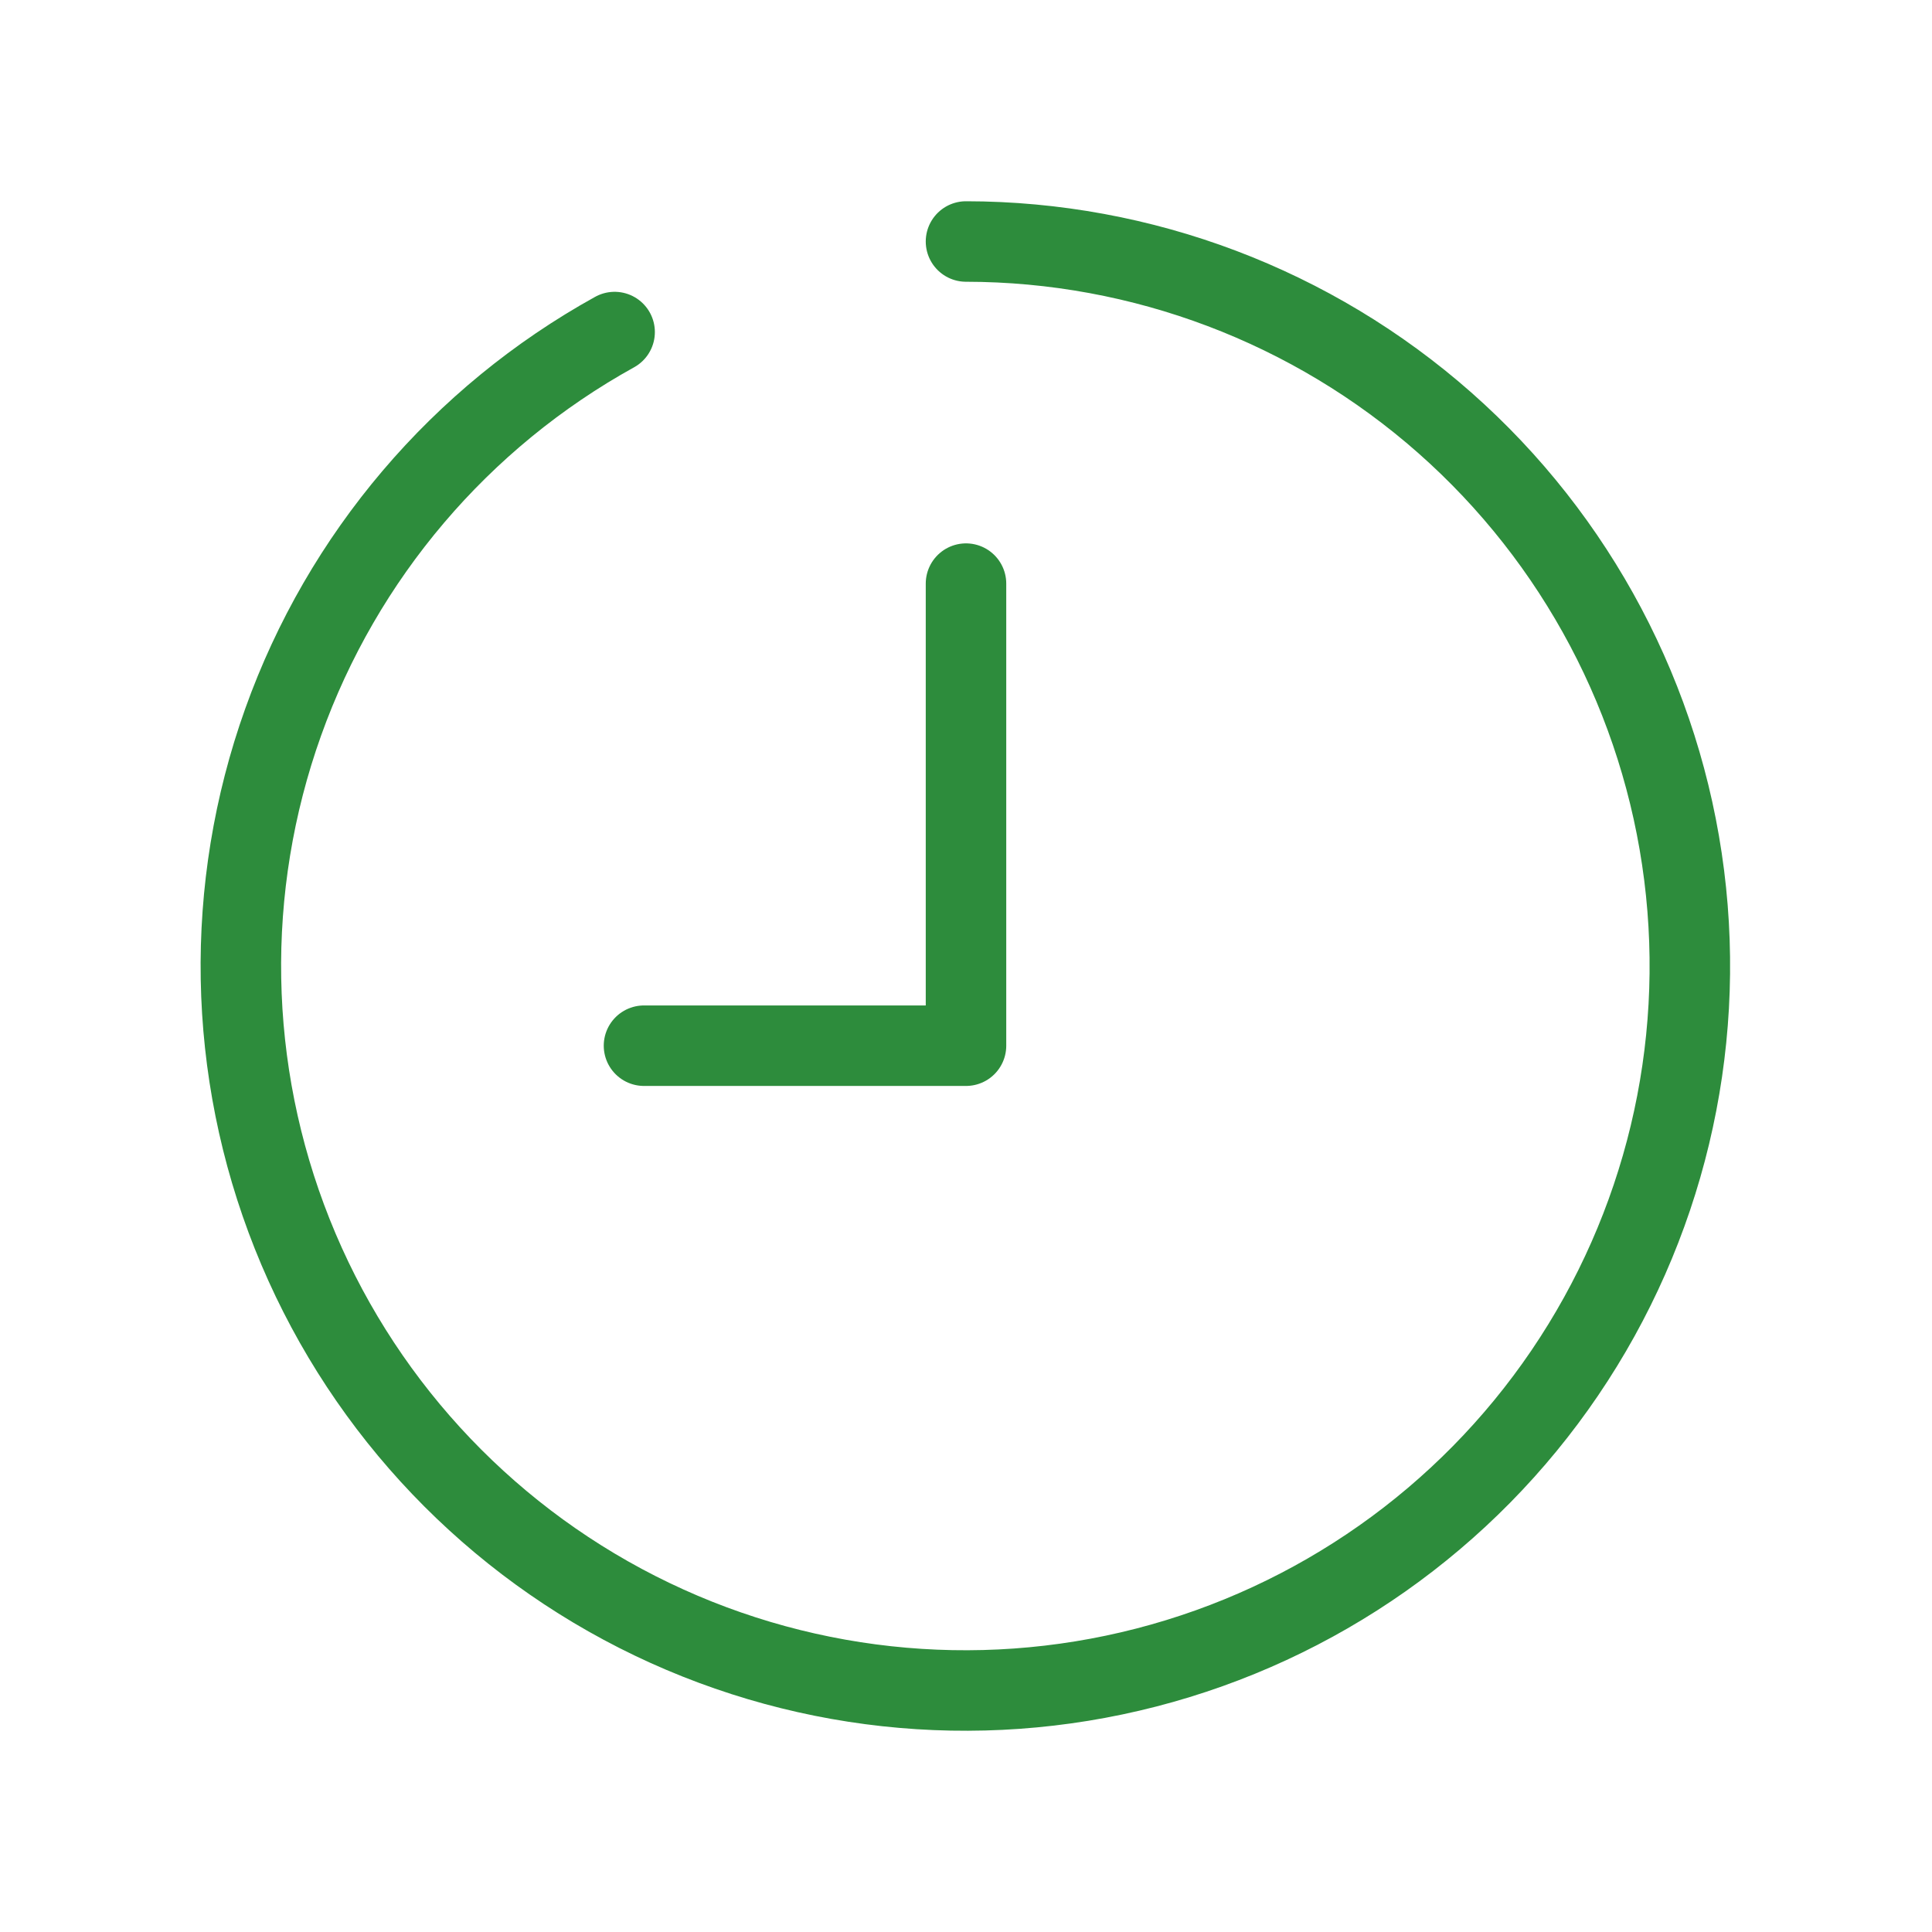 <svg width="48" height="48" viewBox="0 0 48 48" fill="none" xmlns="http://www.w3.org/2000/svg">
<path d="M24 6C28.38 6.004 32.609 7.605 35.894 10.503C39.178 13.401 41.293 17.398 41.842 21.744C42.391 26.09 41.337 30.486 38.876 34.111C36.416 37.735 32.718 40.337 28.477 41.43C24.235 42.524 19.74 42.033 15.834 40.049C11.929 38.066 8.88 34.726 7.26 30.657C5.64 26.587 5.56 22.066 7.035 17.941C8.509 13.816 11.437 10.371 15.27 8.25" stroke="#2D8C3C" stroke-width="2" stroke-linecap="round" stroke-linejoin="round"/>
<path d="M16 25.98L24 25.98L24 14.5" stroke="#2D8C3C" stroke-width="2" stroke-linecap="round" stroke-linejoin="round"/>
</svg>
